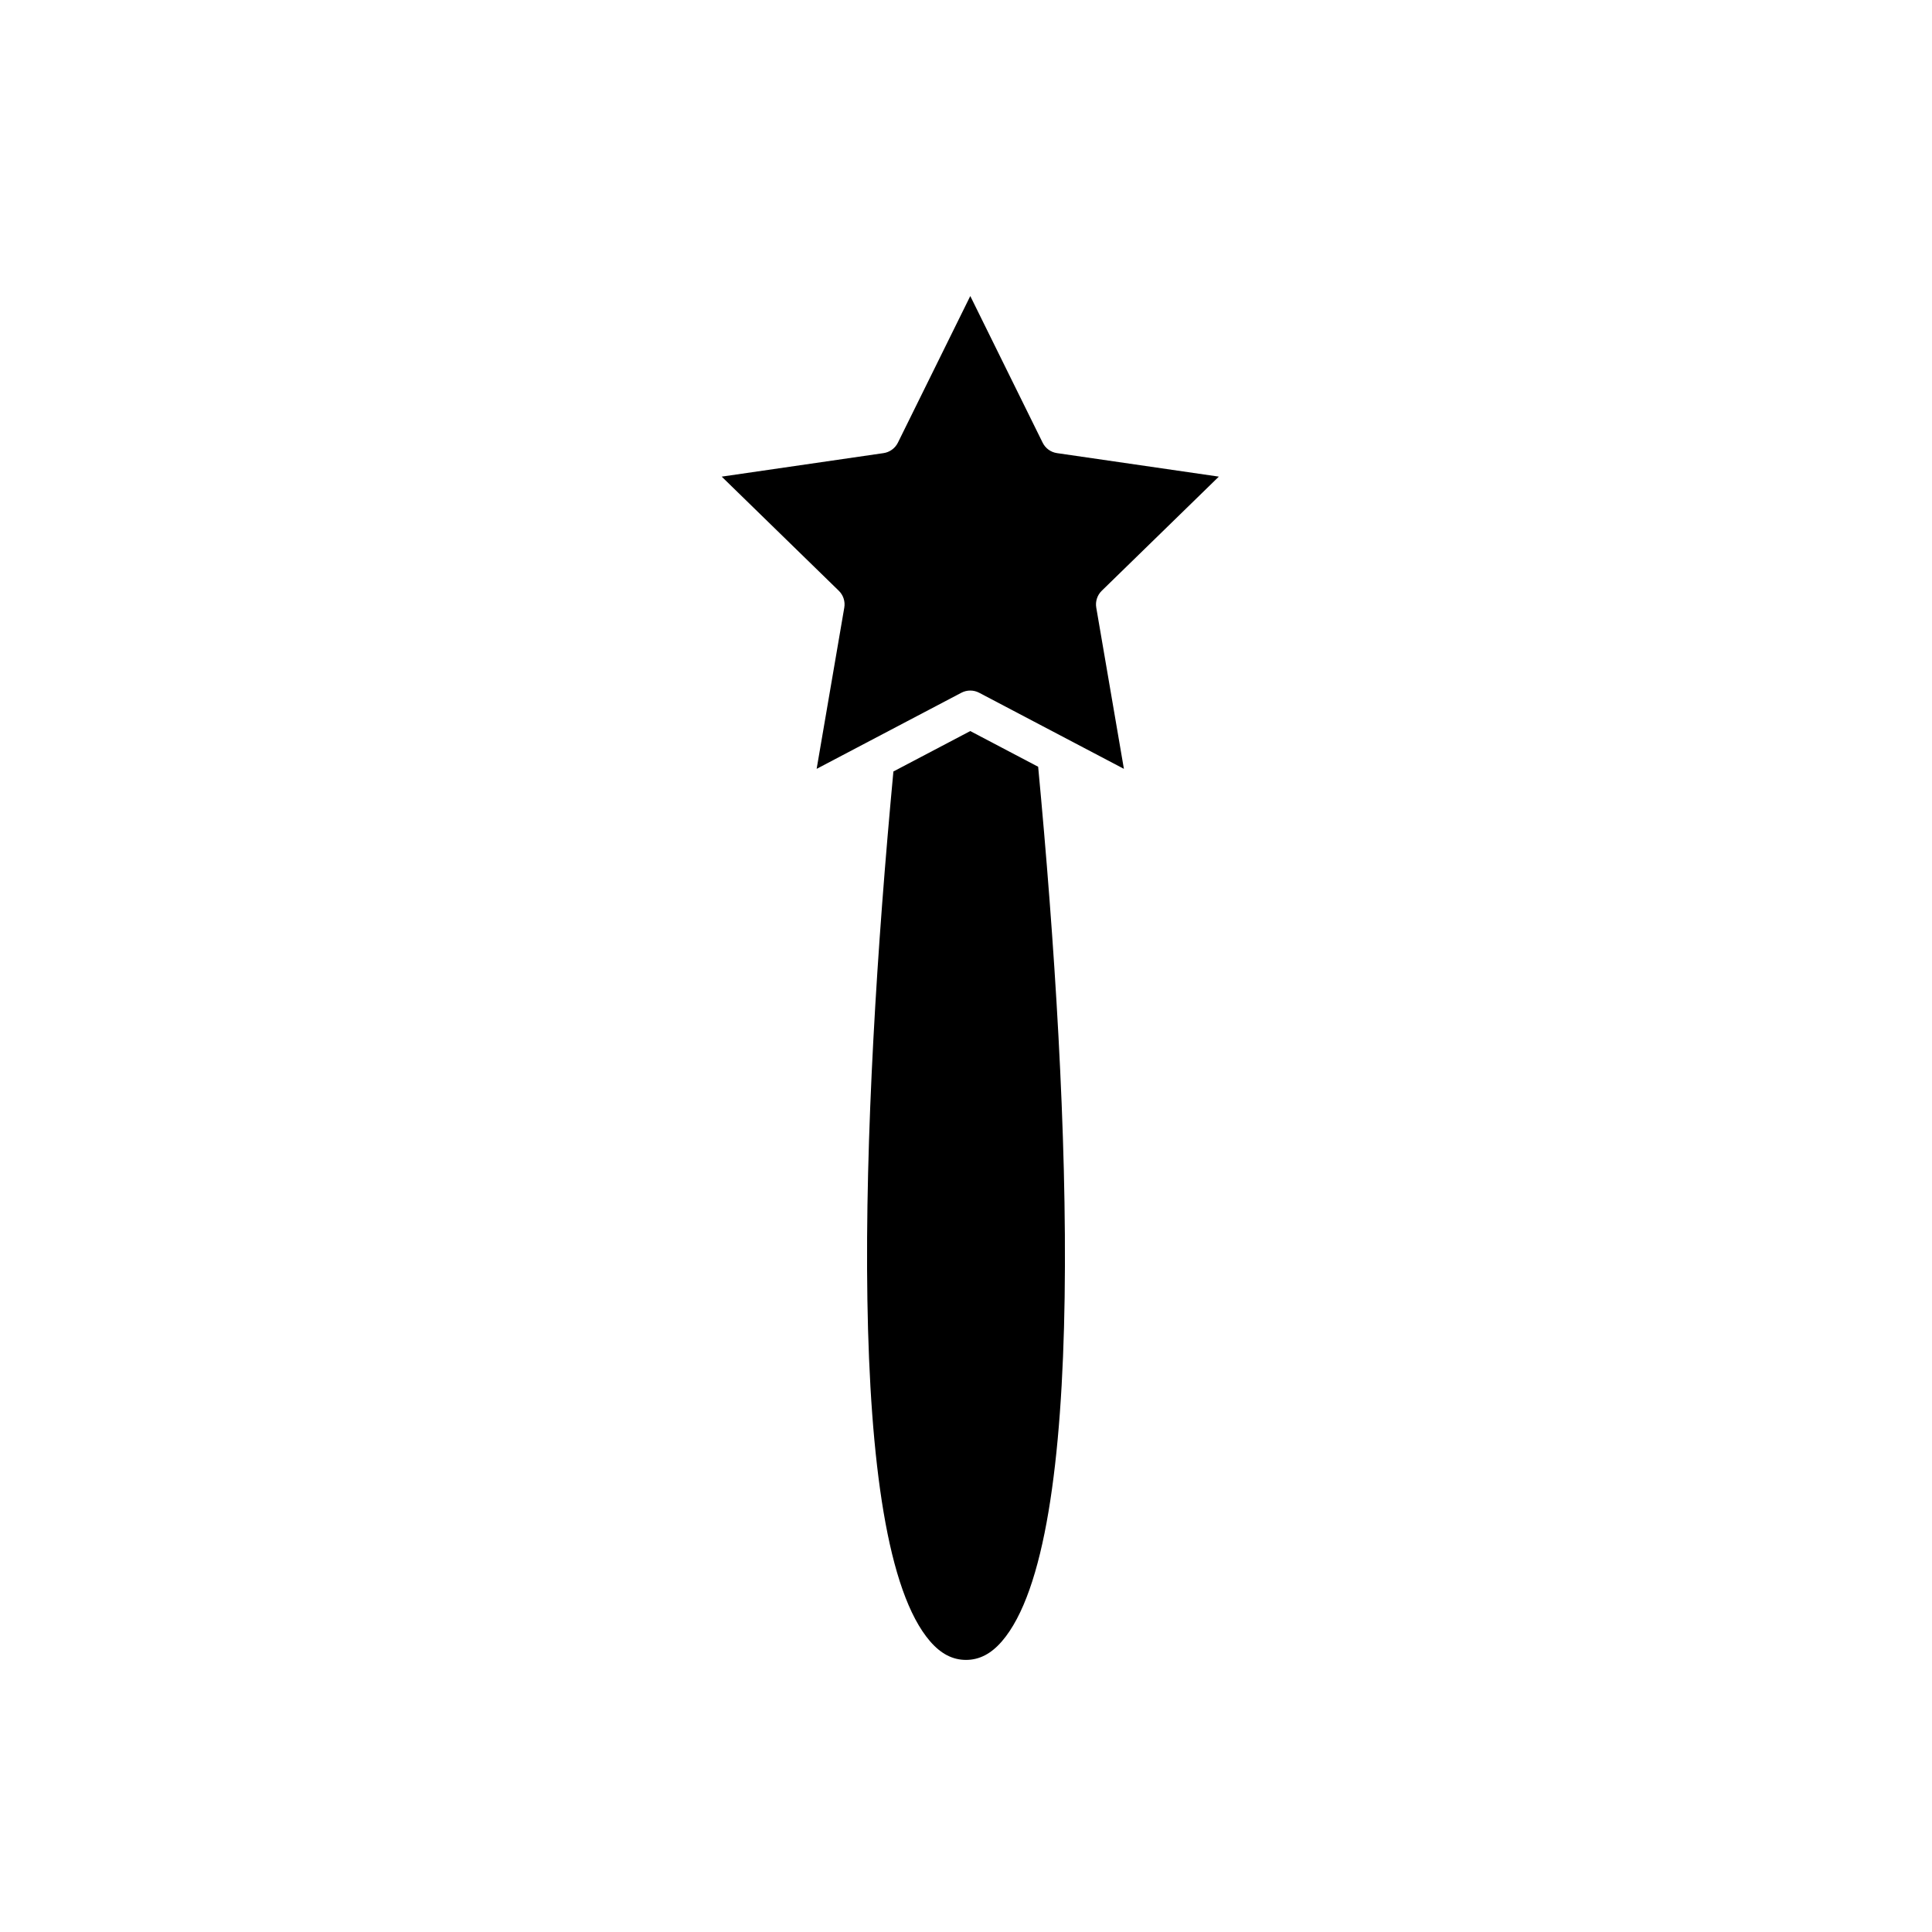 <?xml version="1.0" encoding="UTF-8"?>
<!-- Uploaded to: ICON Repo, www.iconrepo.com, Generator: ICON Repo Mixer Tools -->
<svg fill="#000000" width="800px" height="800px" version="1.1" viewBox="144 144 512 512" xmlns="http://www.w3.org/2000/svg">
 <g>
  <path d="m409.51 578.97c22.836-26.418 18.316-139.52 9.613-231.77l-17.992-9.461-20.371 10.711c-8.625 92.027-13 204.23 9.73 230.52 2.863 3.312 5.973 4.922 9.512 4.922 3.535 0 6.644-1.609 9.508-4.922z"/>
  <path d="m424.11 264.08c-1.645-0.238-3.059-1.27-3.793-2.758l-1.234-2.496-17.949-36.375-10.969 22.223-8.219 16.648c-0.379 0.766-0.941 1.406-1.617 1.883-0.637 0.449-1.379 0.758-2.176 0.875l-42.895 6.231 31.039 30.254c1.188 1.16 1.727 2.828 1.445 4.461l-7.324 42.727 10.777-5.668 10.719-5.637 16.867-8.867c0.738-0.387 1.539-0.578 2.348-0.578s1.609 0.191 2.348 0.578l14.48 7.613 10.723 5.637 13.164 6.922-7.324-42.727c-0.281-1.633 0.262-3.301 1.445-4.457l31.039-30.258z"/>
 </g>
</svg>
